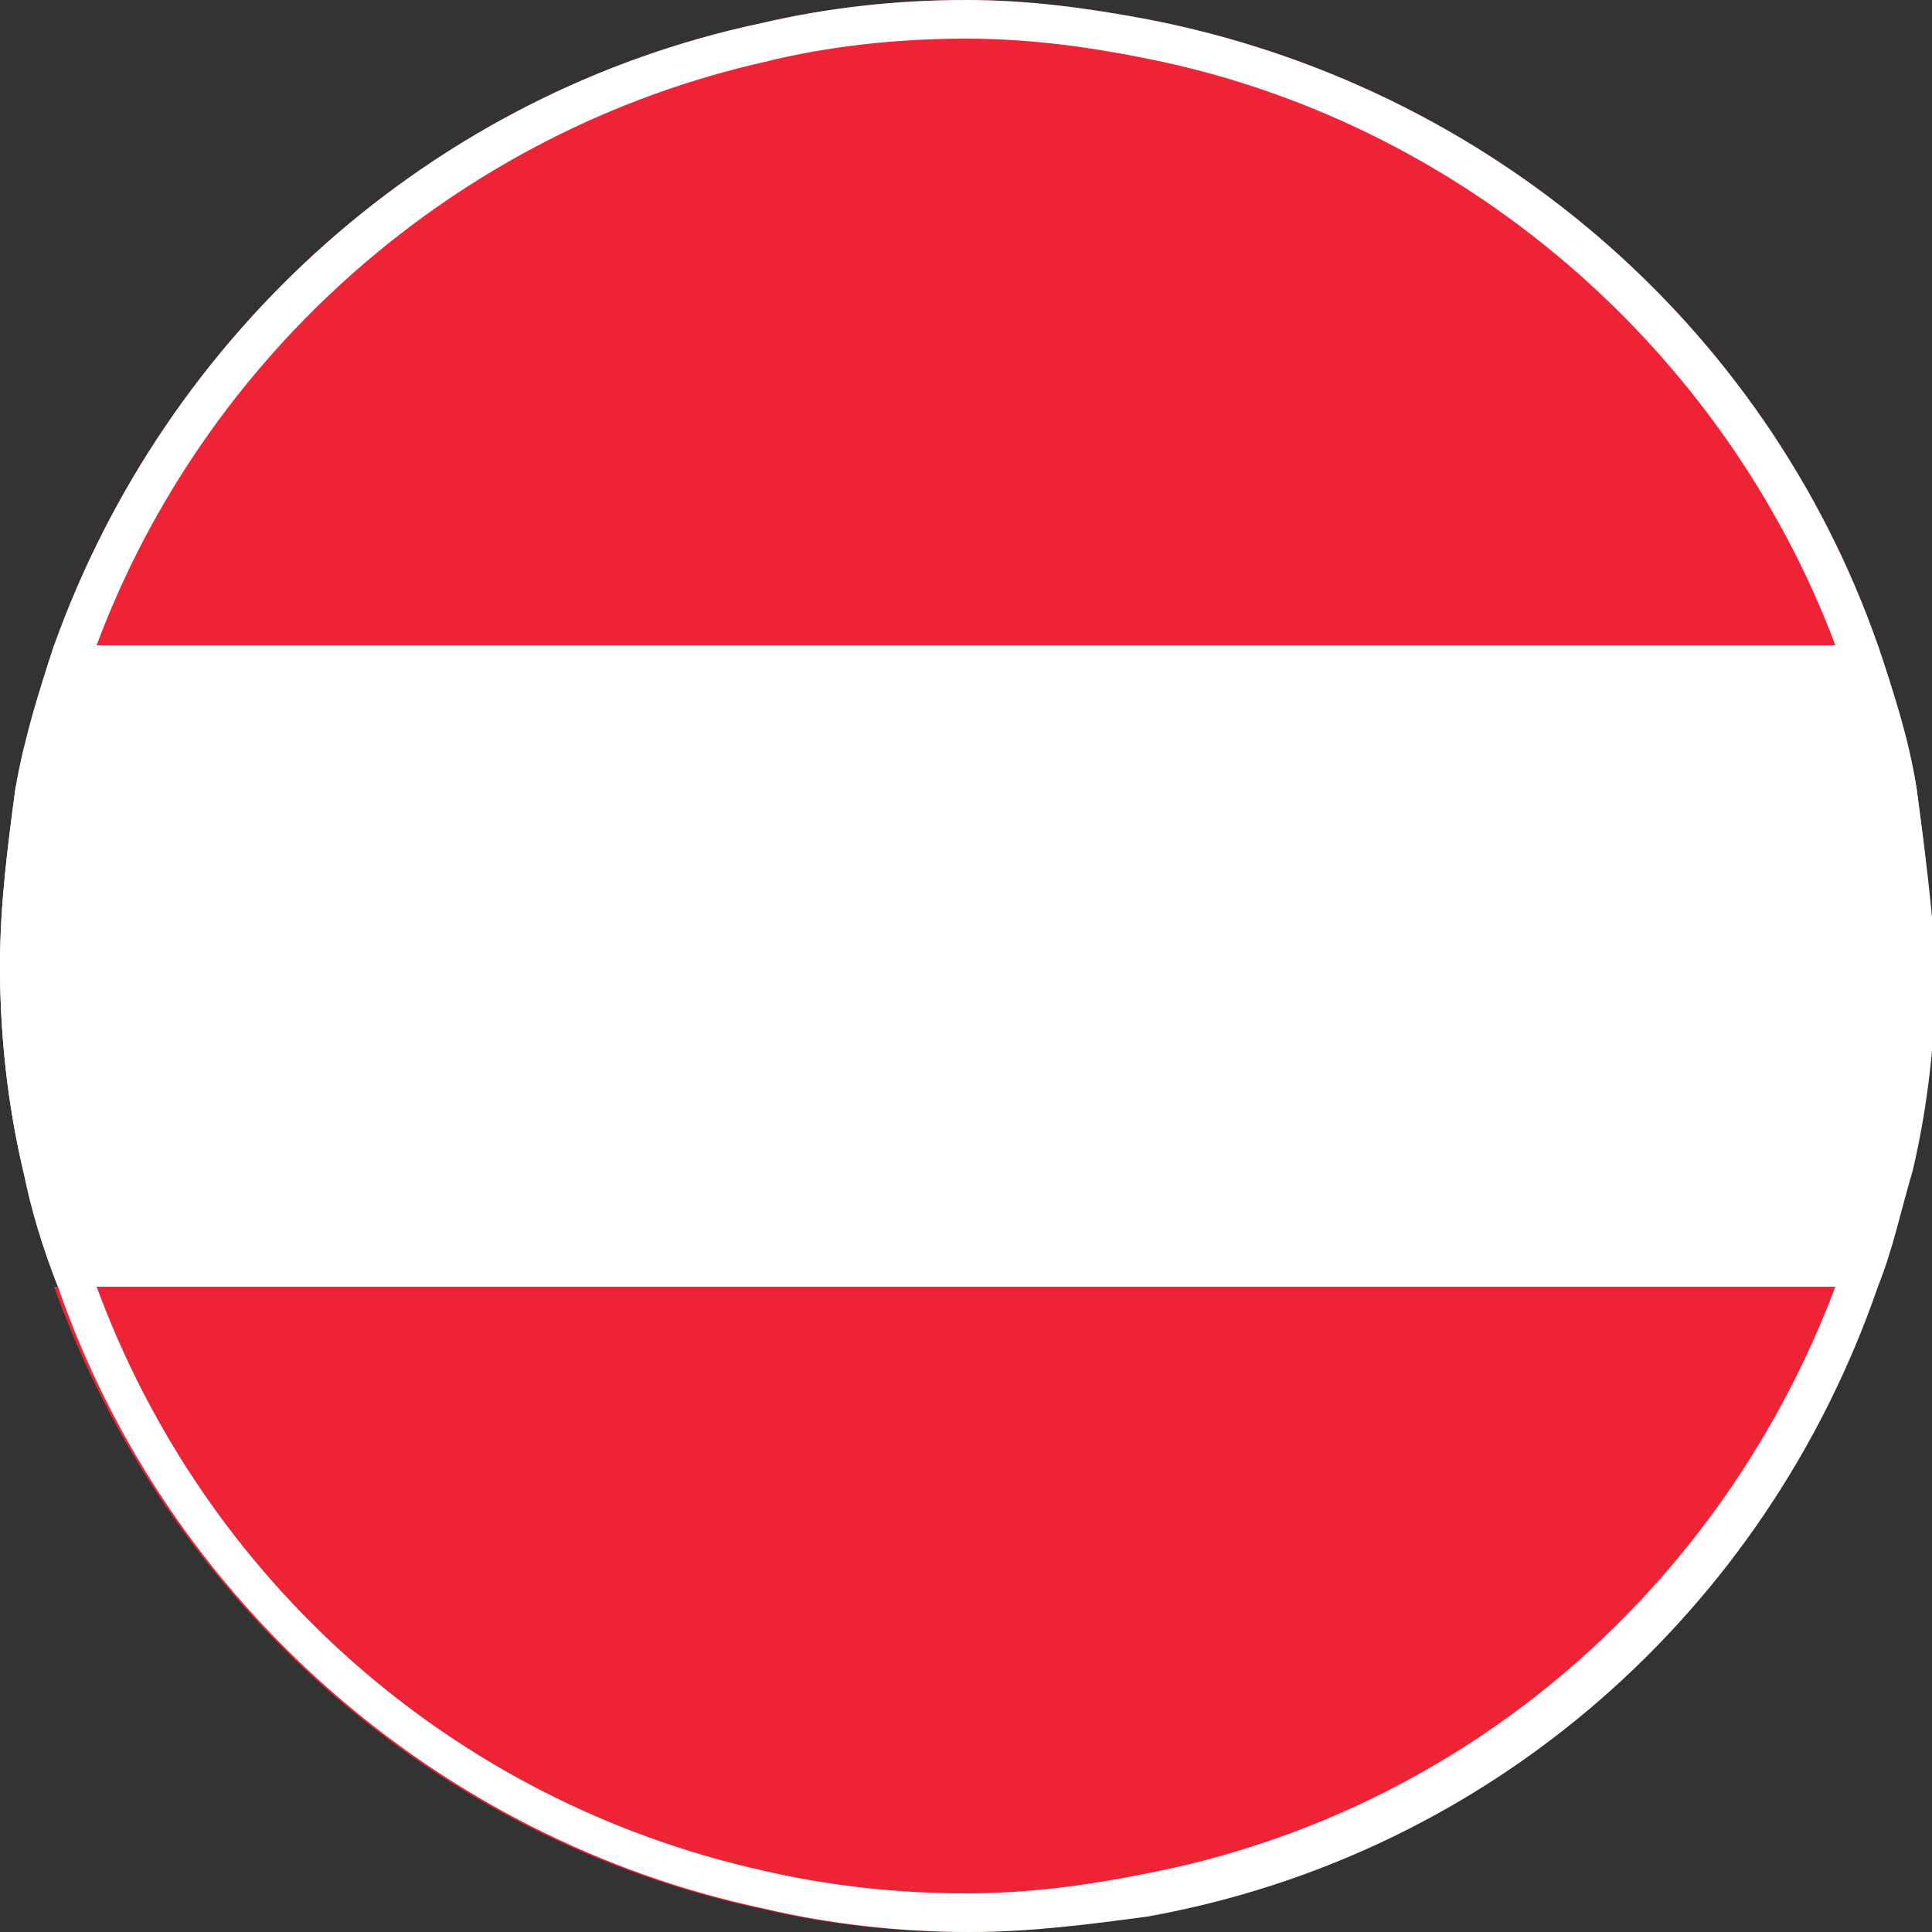 <?xml version="1.0" encoding="utf-8"?>
<!-- Generator: Adobe Illustrator 24.1.1, SVG Export Plug-In . SVG Version: 6.00 Build 0)  -->
<svg version="1.1" id="ico_oesterreich_oesterreich" xmlns="http://www.w3.org/2000/svg" xmlns:xlink="http://www.w3.org/1999/xlink" x="0px" y="0px"
	 viewBox="0 0 50 50" style="enable-background:new 0 0 50 50;" xml:space="preserve">
<rect x="0" y="0" width="50" height="50" fill="#333333" stroke="none"/>
<style type="text/css">
	.st0{fill:#EE2436;}
	.st1{fill:#FFFFFF;}
</style>
<path class="st0" d="M48.6,16.7H1.4C4.3,8.6,11.2,2.4,19.7,0.6C21.4,0.2,23.2,0,25,0c1.6,0,3.1,0.2,4.7,0.5
	C38.5,2.2,45.7,8.4,48.6,16.7z"/>
<path class="st0" d="M48.5,33.3C45.6,41.7,38.5,48,29.6,49.6c-1.5,0.2-3,0.4-4.6,0.4c-1.8,0-3.6-0.2-5.3-0.6
	c-8.5-1.8-15.4-8-18.3-16.1H48.5z"/>
<path class="st1" d="M50,25c0,1.8-0.2,3.6-0.6,5.3c-0.2,1-0.5,2-0.9,3H1.5c-0.4-1-0.6-2-0.9-3C0.2,28.6,0,26.8,0,25
	c0-1.6,0.2-3.1,0.4-4.6c0.3-1.3,0.6-2.5,1-3.7h47.2c0.4,1.2,0.8,2.5,1,3.7C49.8,21.9,50,23.4,50,25z"/>
<path class="st1" d="M49.6,20.4c-0.2-1.3-0.6-2.5-1-3.7C45.7,8.4,38.5,2.2,29.7,0.5C28.1,0.2,26.6,0,25,0c-1.8,0-3.6,0.2-5.3,0.6
	c-8.5,1.8-15.4,8-18.3,16.1c-0.4,1.2-0.8,2.5-1,3.7C0.2,21.9,0,23.4,0,25c0,1.8,0.2,3.6,0.6,5.3c0.2,1,0.5,2,0.9,3
	c2.8,8.1,9.8,14.3,18.3,16.1c1.7,0.4,3.5,0.6,5.3,0.6c1.6,0,3.1-0.2,4.6-0.4c8.9-1.6,16-7.9,18.9-16.3c0.4-1,0.6-2,0.9-3
	c0.4-1.7,0.6-3.5,0.6-5.3C50,23.4,49.8,21.9,49.6,20.4z M48.4,30.3c-0.2,1-0.5,2-0.9,3c-2.9,7.7-9.5,13.6-17.9,15.2
	c-1.5,0.3-3,0.5-4.6,0.5c-1.8,0-3.6-0.2-5.3-0.6c-8-1.8-14.4-7.5-17.2-15.1c-0.4-1-0.7-2-0.9-3C1.2,28.6,1,26.8,1,25
	c0-1.6,0.2-3.1,0.5-4.6c0.3-1.3,0.6-2.5,1-3.7C5.3,9.2,11.8,3.4,19.8,1.6C21.4,1.2,23.2,1,25,1c1.6,0,3.1,0.2,4.6,0.5
	c8.2,1.6,15,7.5,17.9,15.2c0.4,1.2,0.8,2.5,1,3.7c0.3,1.5,0.5,3,0.5,4.6C49,26.8,48.8,28.6,48.4,30.3z"/>
</svg>
